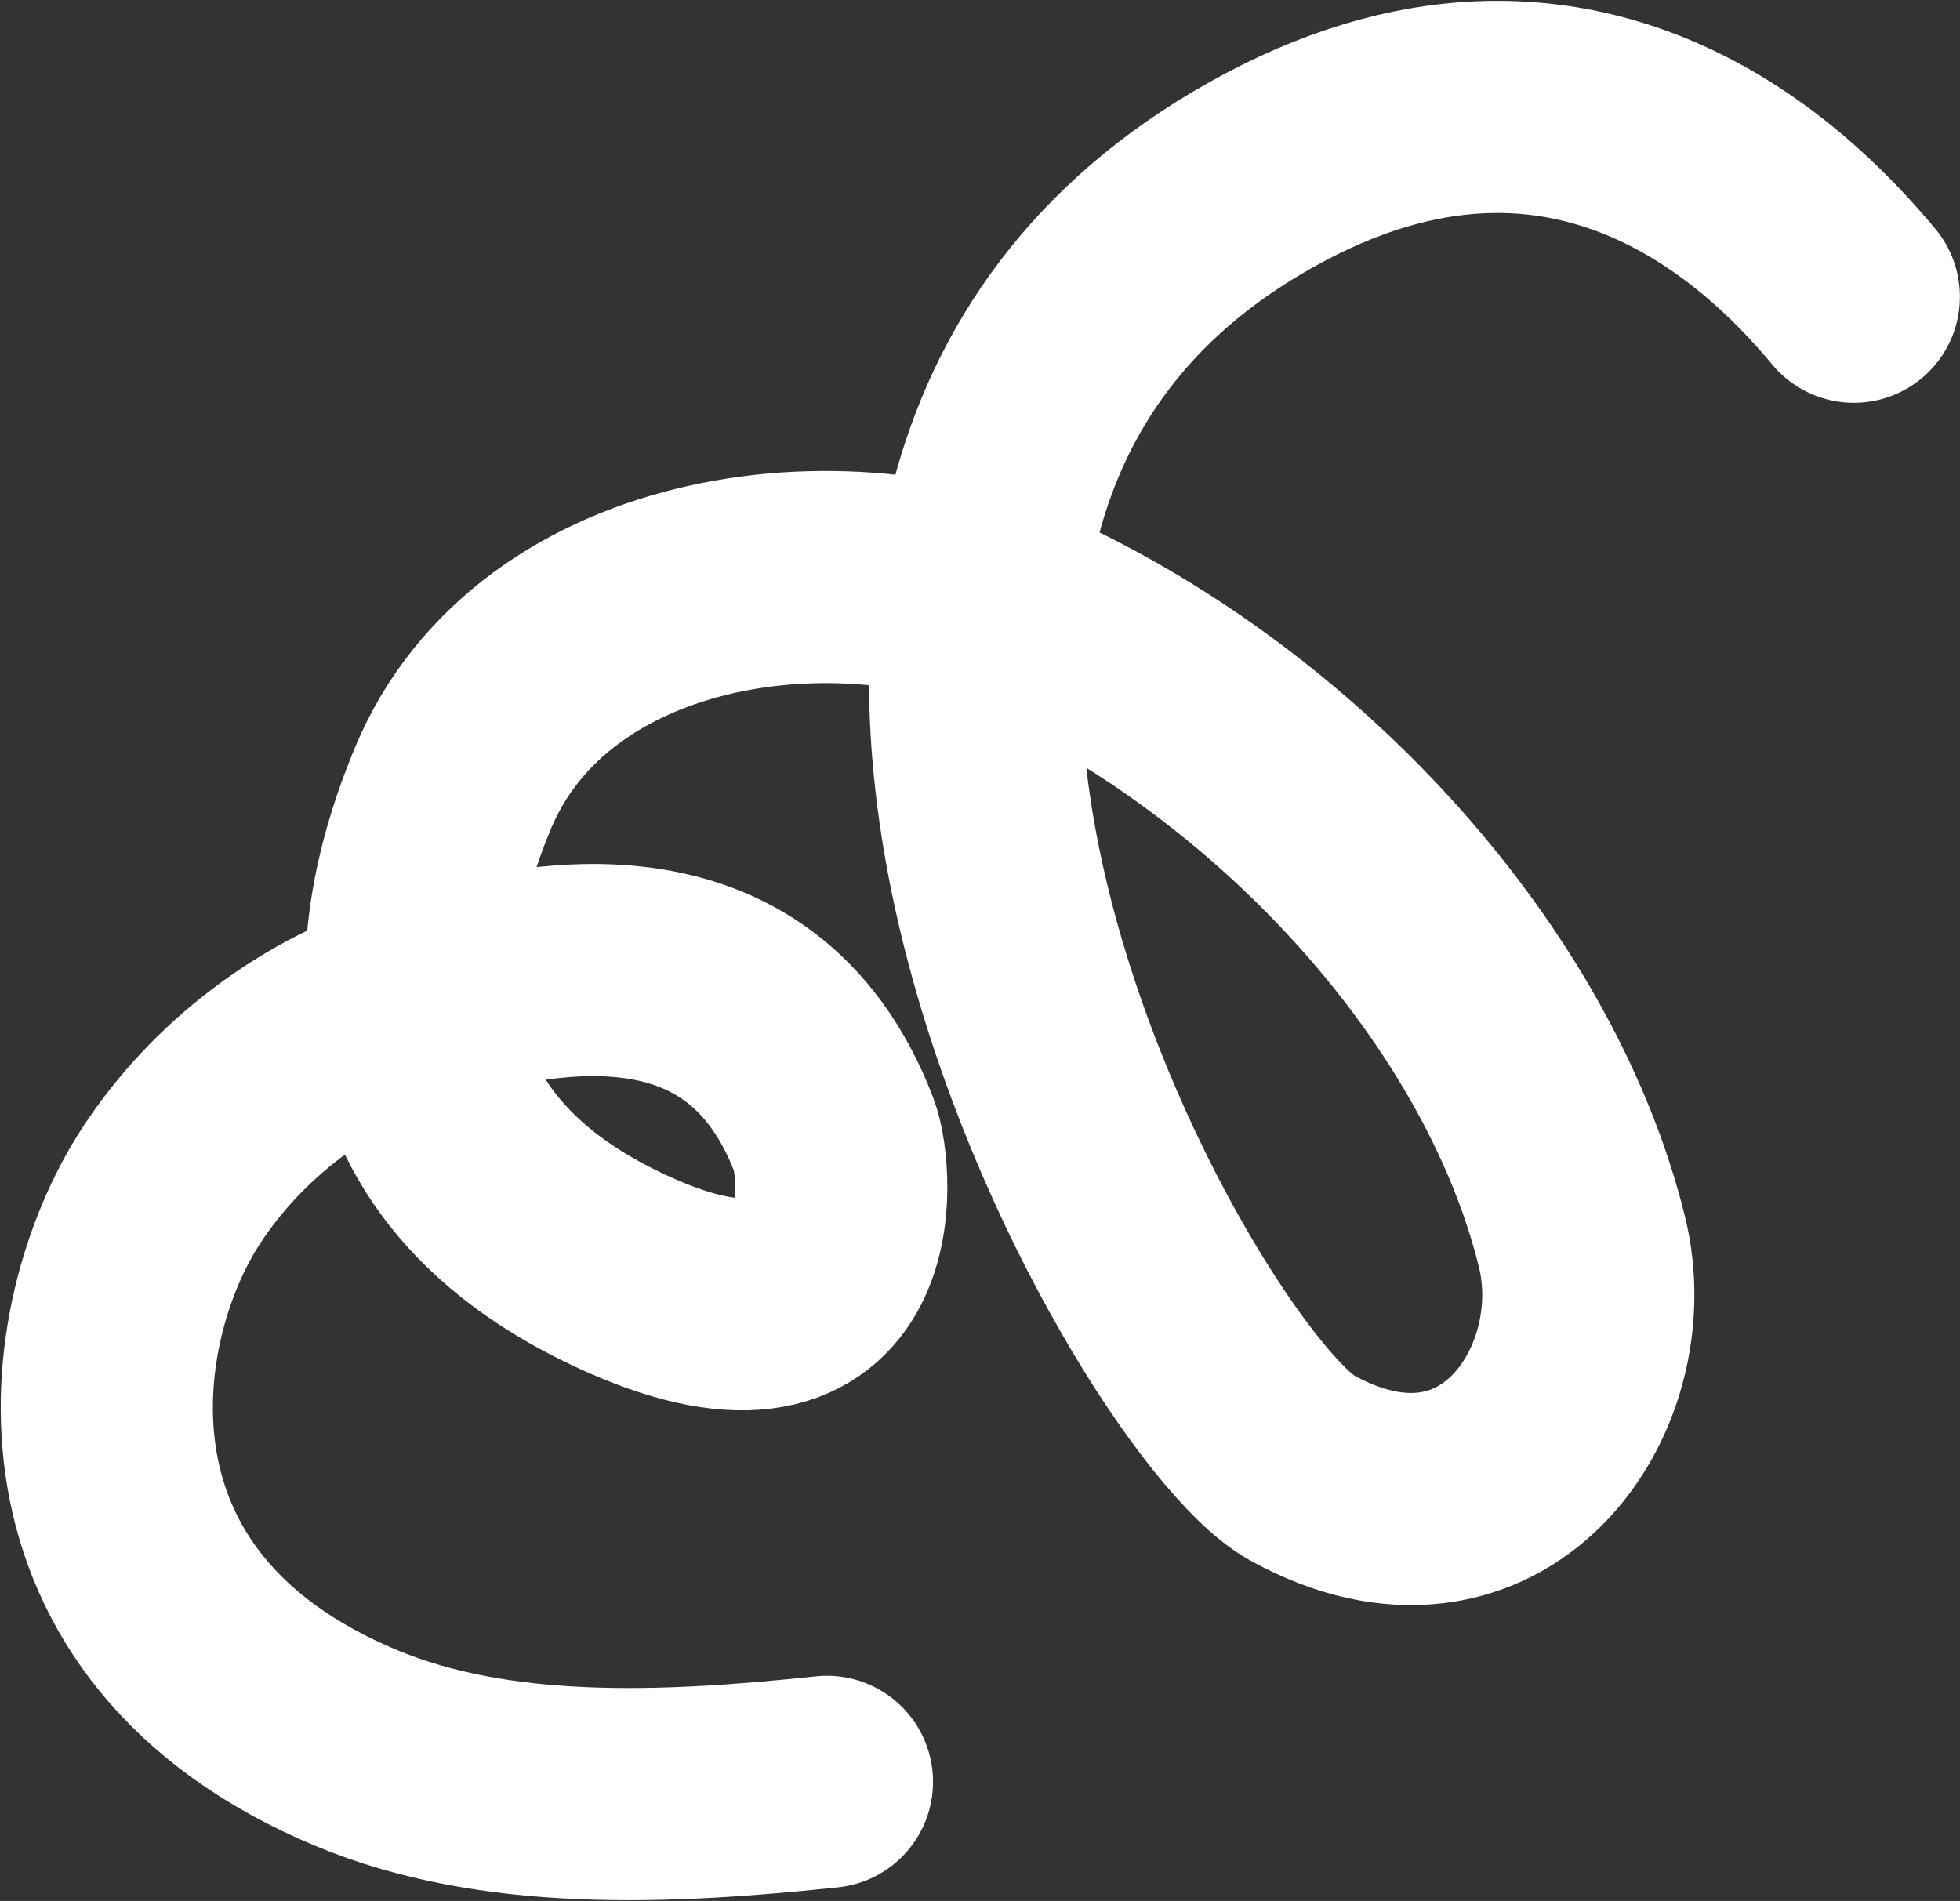 <?xml version="1.0" encoding="UTF-8"?> <svg xmlns="http://www.w3.org/2000/svg" width="1432" height="1389" viewBox="0 0 1432 1389" fill="none"><rect x="0" y="0" width="1432" height="1389" fill="#333333" stroke="none"/><path d="M604.17 1301.96C485.423 1314.52 362.098 1319.74 260.378 1277.27C29.941 1181.12 59.694 967.045 124.84 866.752C165.109 804.774 231.145 752.767 309.264 729.997C387.383 707.221 547.588 668.536 609.282 829.387C620.143 857.643 632.306 1012.69 452.065 927.99C242.953 829.737 301.453 646.272 331.22 575.268C397.286 417.693 622.534 385.684 770.657 459.36C956.121 551.557 1111.86 728.845 1155.83 907.518C1182.53 1016.28 1090.39 1149.32 951.207 1072.55C850.079 1016.8 480.093 362.238 931.263 122.331C1161.75 -0.254 1311.52 165.509 1354.43 216.83" stroke="white" stroke-width="155" stroke-miterlimit="10" stroke-linecap="round"></path></svg> 